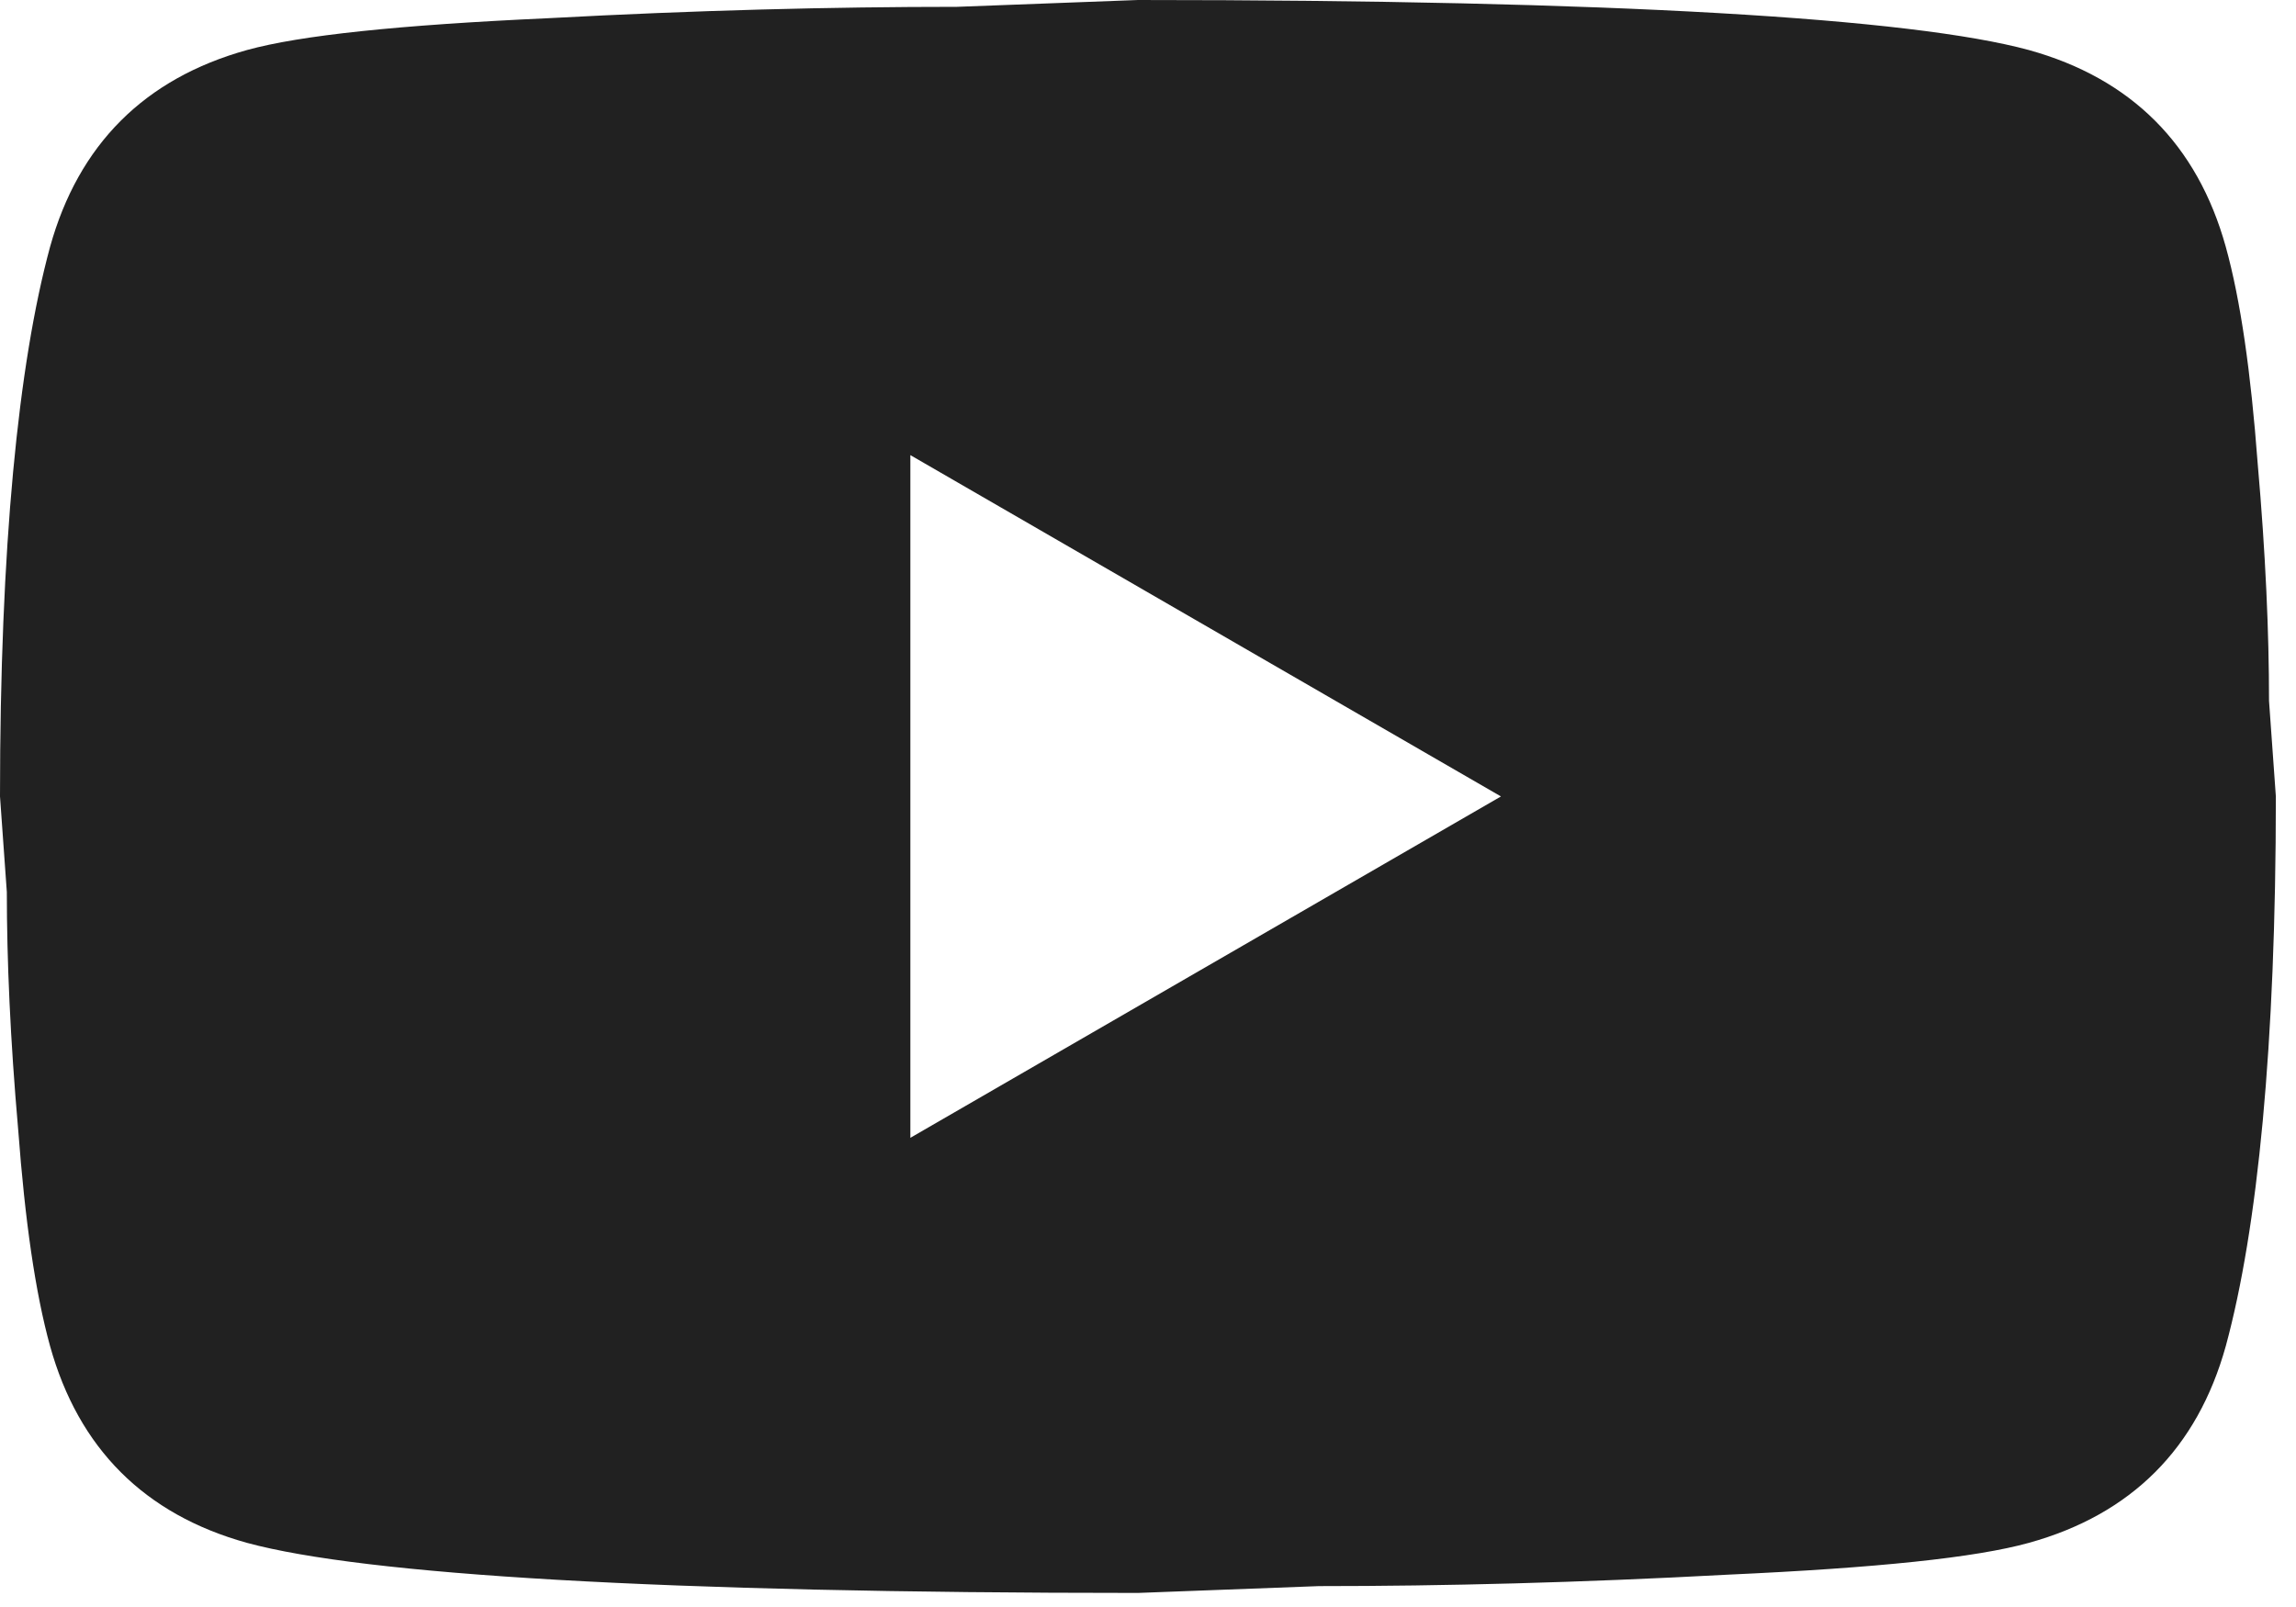 <?xml version="1.0" encoding="UTF-8"?> <svg xmlns="http://www.w3.org/2000/svg" width="40" height="28" viewBox="0 0 40 28" fill="none"><path d="M15.86 19.825L26.149 13.877L15.86 7.93V19.825ZM38.777 4.302C39.035 5.234 39.213 6.483 39.332 8.069C39.471 9.655 39.53 11.023 39.53 12.212L39.649 13.877C39.649 18.219 39.332 21.411 38.777 23.453C38.281 25.237 37.132 26.387 35.347 26.882C34.416 27.14 32.711 27.318 30.094 27.437C27.517 27.576 25.157 27.636 22.977 27.636L19.825 27.755C11.518 27.755 6.344 27.437 4.302 26.882C2.518 26.387 1.368 25.237 0.872 23.453C0.615 22.521 0.436 21.272 0.317 19.686C0.178 18.1 0.119 16.732 0.119 15.543L0 13.877C0 9.536 0.317 6.344 0.872 4.302C1.368 2.518 2.518 1.368 4.302 0.872C5.234 0.615 6.939 0.436 9.555 0.317C12.133 0.178 14.492 0.119 16.672 0.119L19.825 0C28.131 0 33.305 0.317 35.347 0.872C37.132 1.368 38.281 2.518 38.777 4.302Z" fill="black" fill-opacity="0.87"></path></svg> 